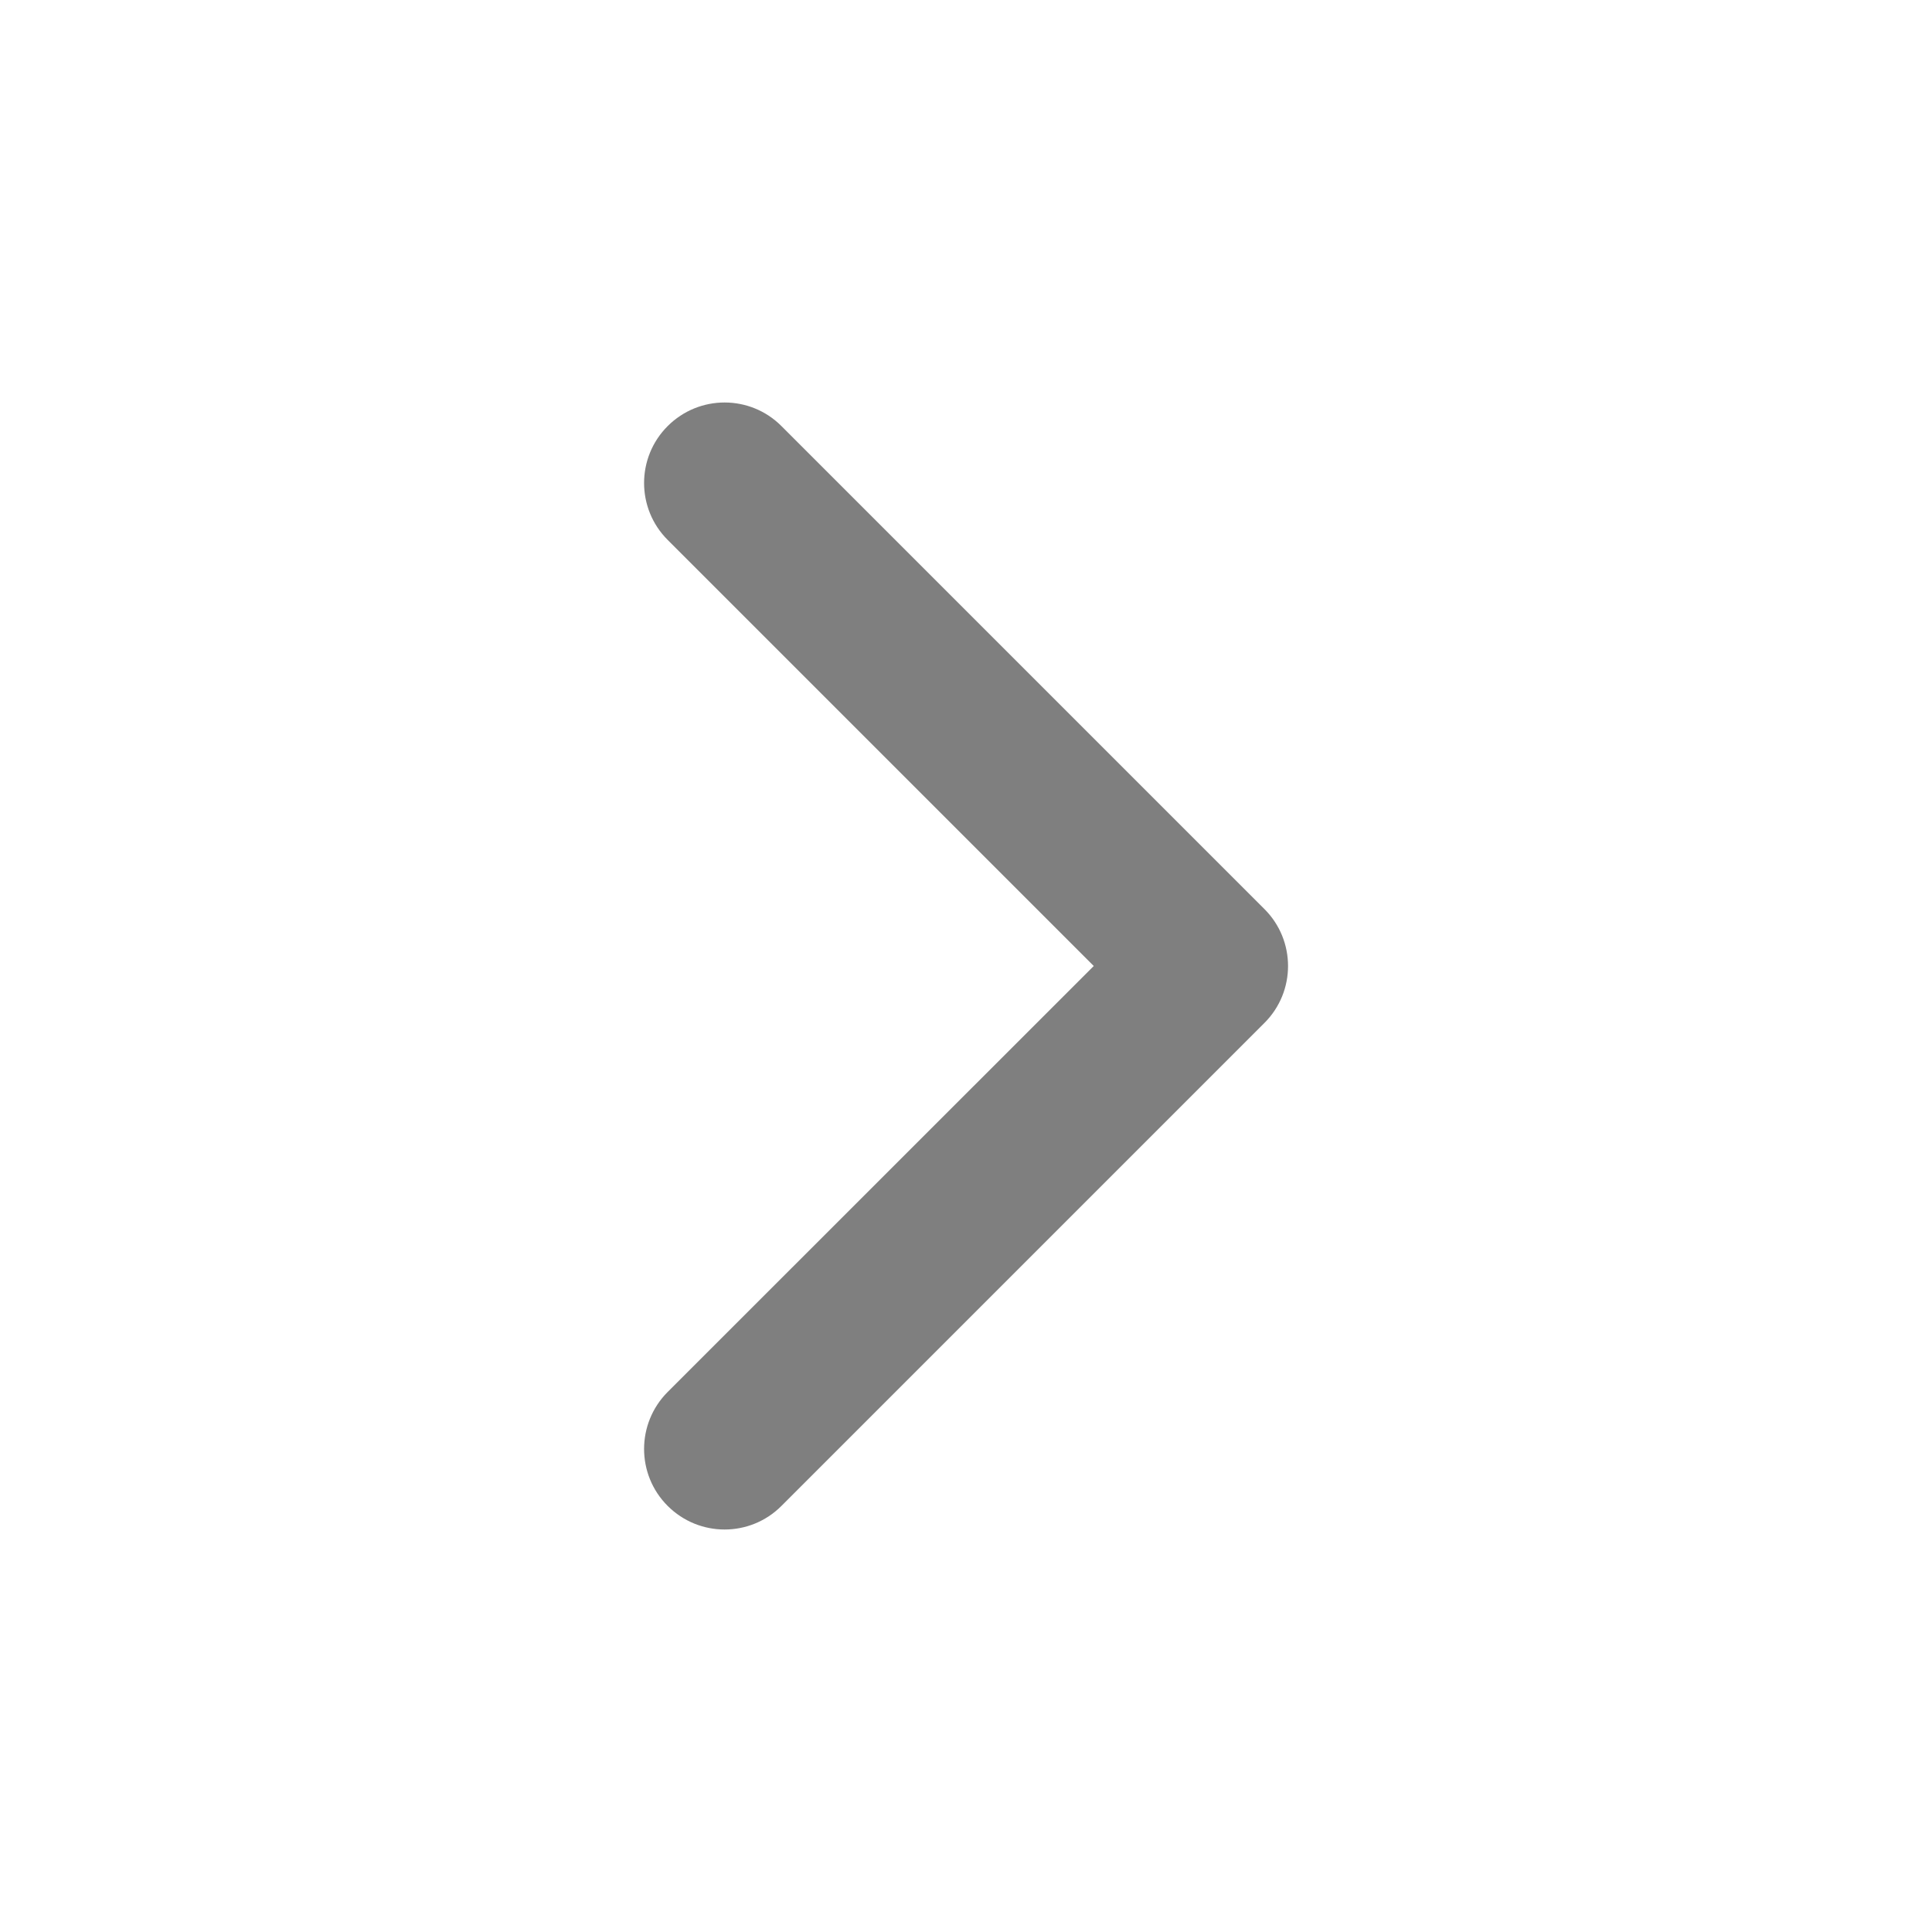 <svg width="16" height="16" viewBox="0 0 16 16" fill="none" xmlns="http://www.w3.org/2000/svg">
    <path fill-rule="evenodd" clip-rule="evenodd" d="M5.529 3.529C5.79 3.268 6.212 3.268 6.472 3.529L10.472 7.529C10.732 7.789 10.732 8.211 10.472 8.471L6.472 12.471C6.212 12.732 5.79 12.732 5.529 12.471C5.269 12.211 5.269 11.789 5.529 11.528L9.058 8L5.529 4.471C5.269 4.211 5.269 3.789 5.529 3.529Z" fill="black" fill-opacity="0.5"/>
</svg>
